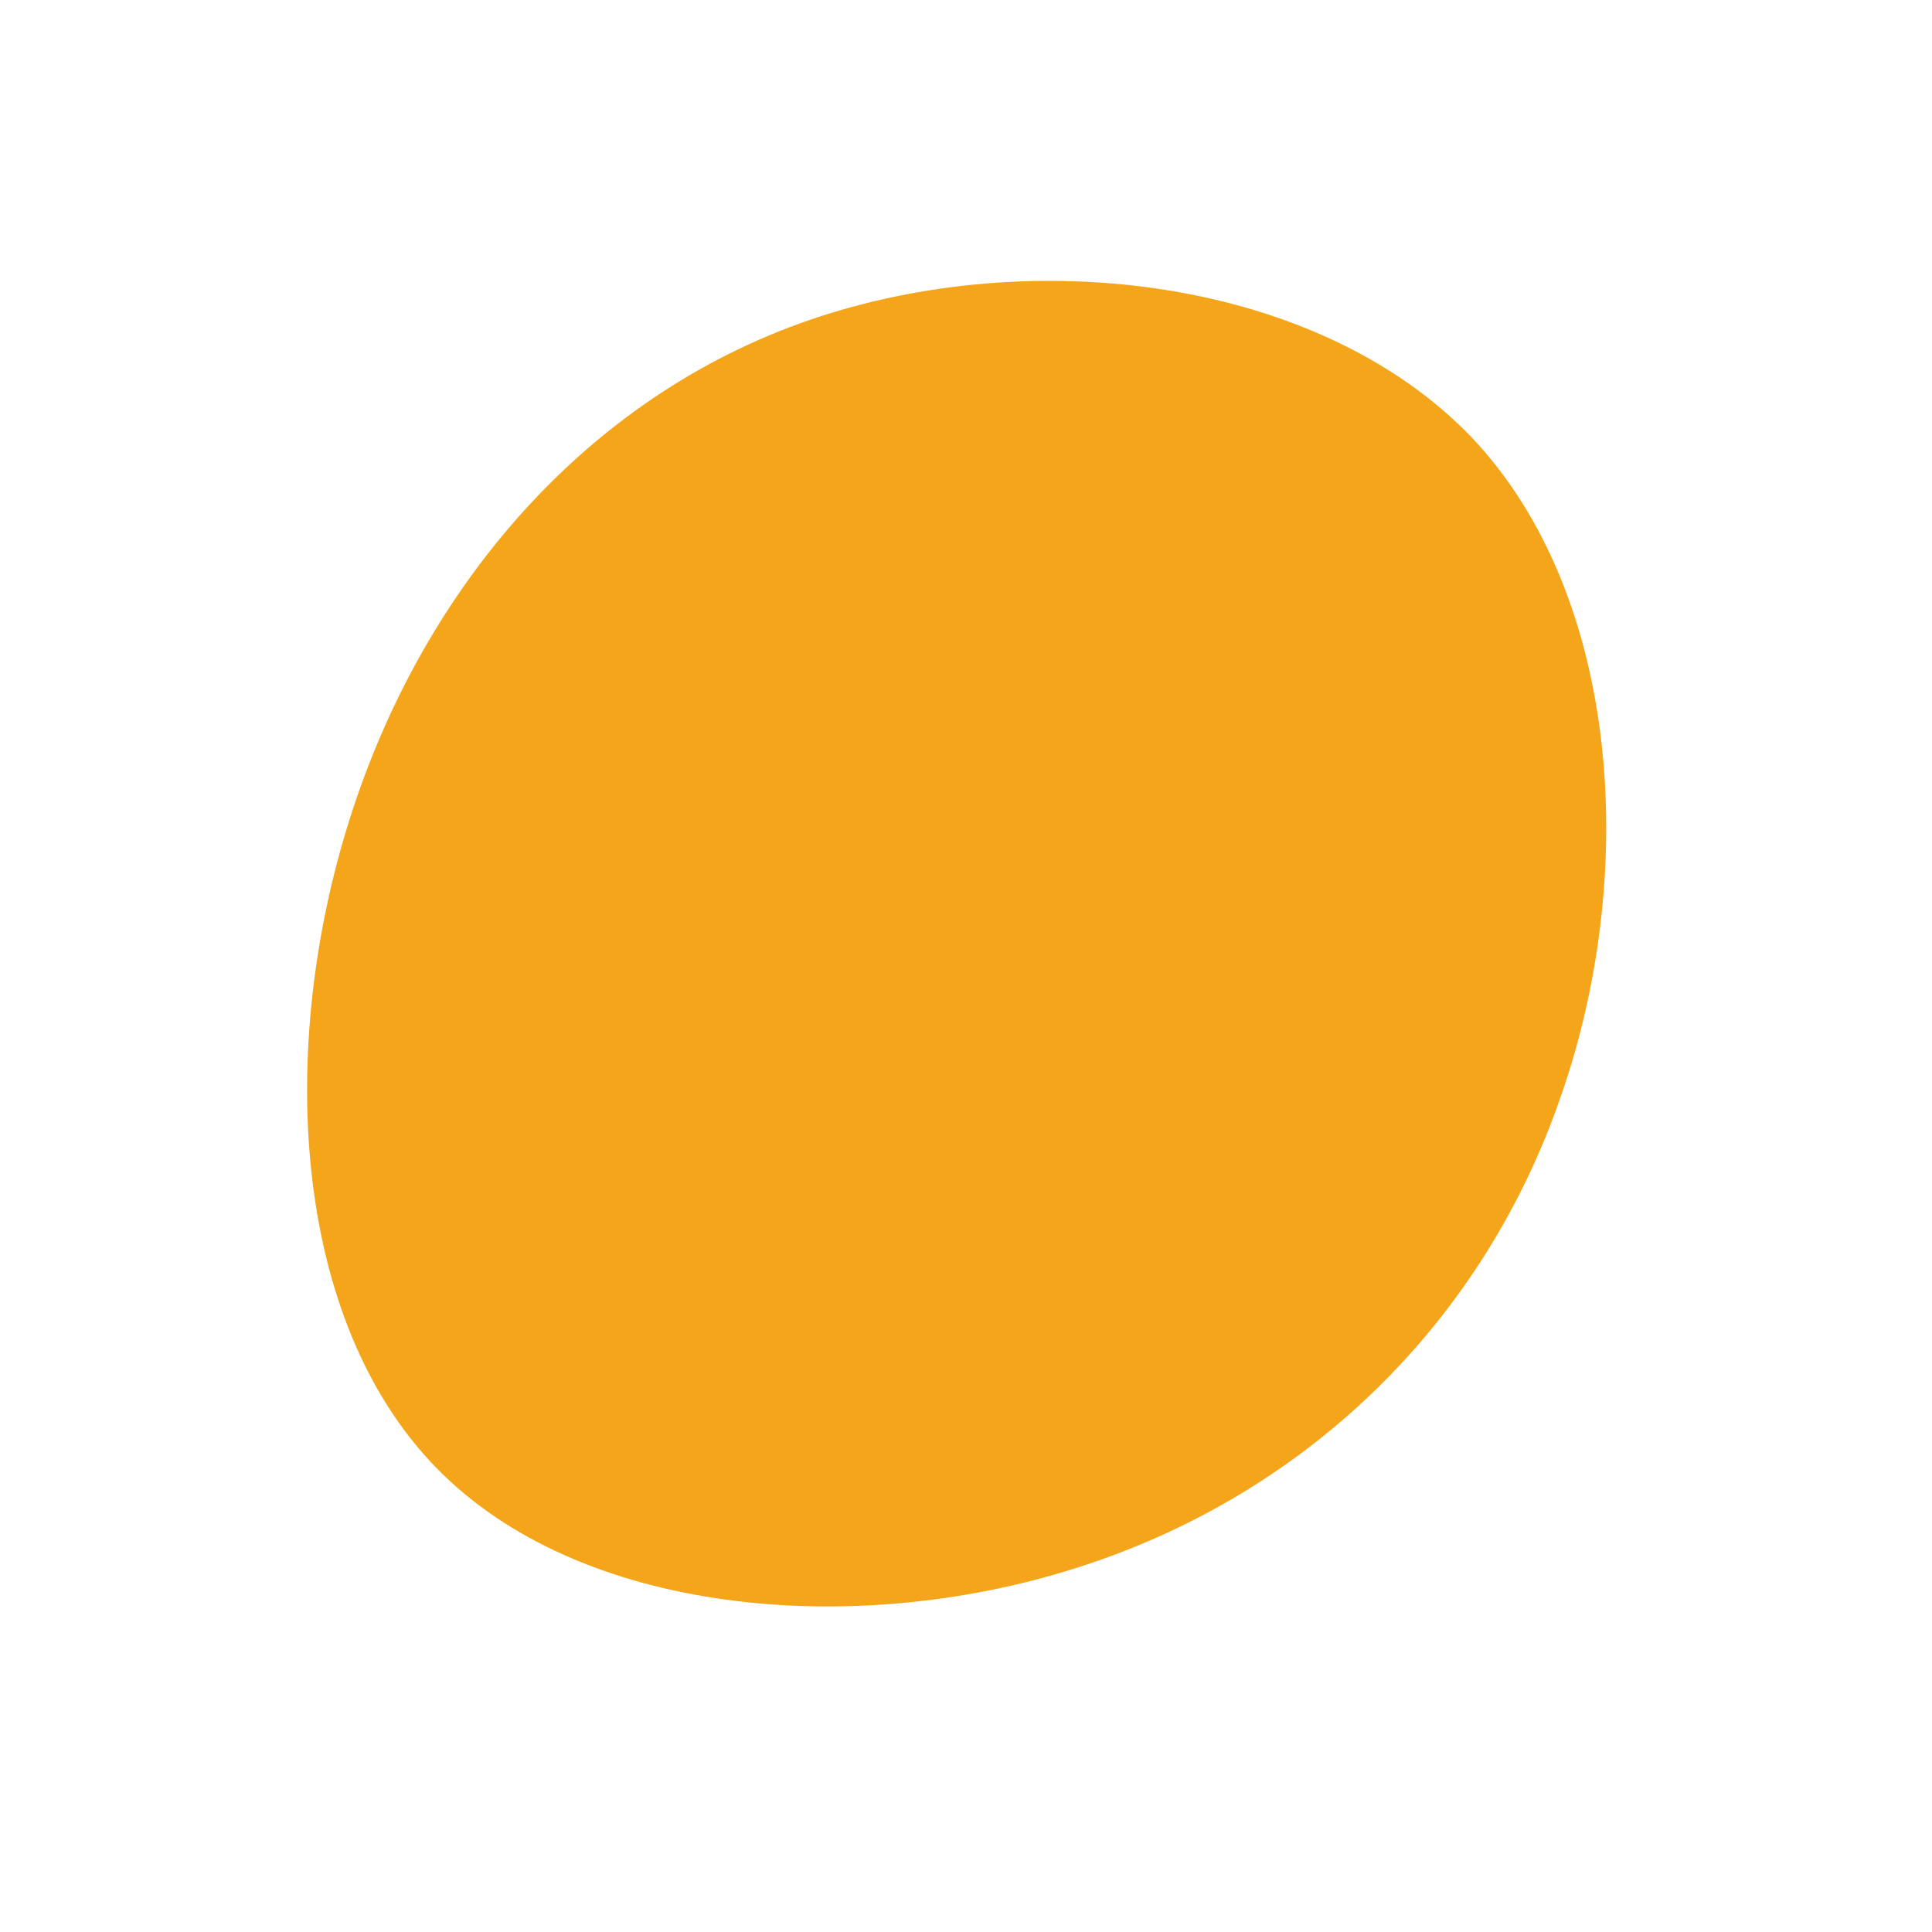 <svg width="41" height="41" viewBox="0 0 41 41" fill="none" xmlns="http://www.w3.org/2000/svg"><path d="M33.07 23.419c-1.698 4.781-5.451 8.347-10.24 9.858-4.748 1.51-10.552.987-13.583-2.14-3.051-3.146-3.371-8.895-1.818-13.782 1.554-4.886 5.001-8.93 9.75-10.564 4.748-1.635 10.82-.882 14.055 2.494 3.194 3.375 3.553 9.373 1.835 14.134z" fill="#F4A519"/></svg>